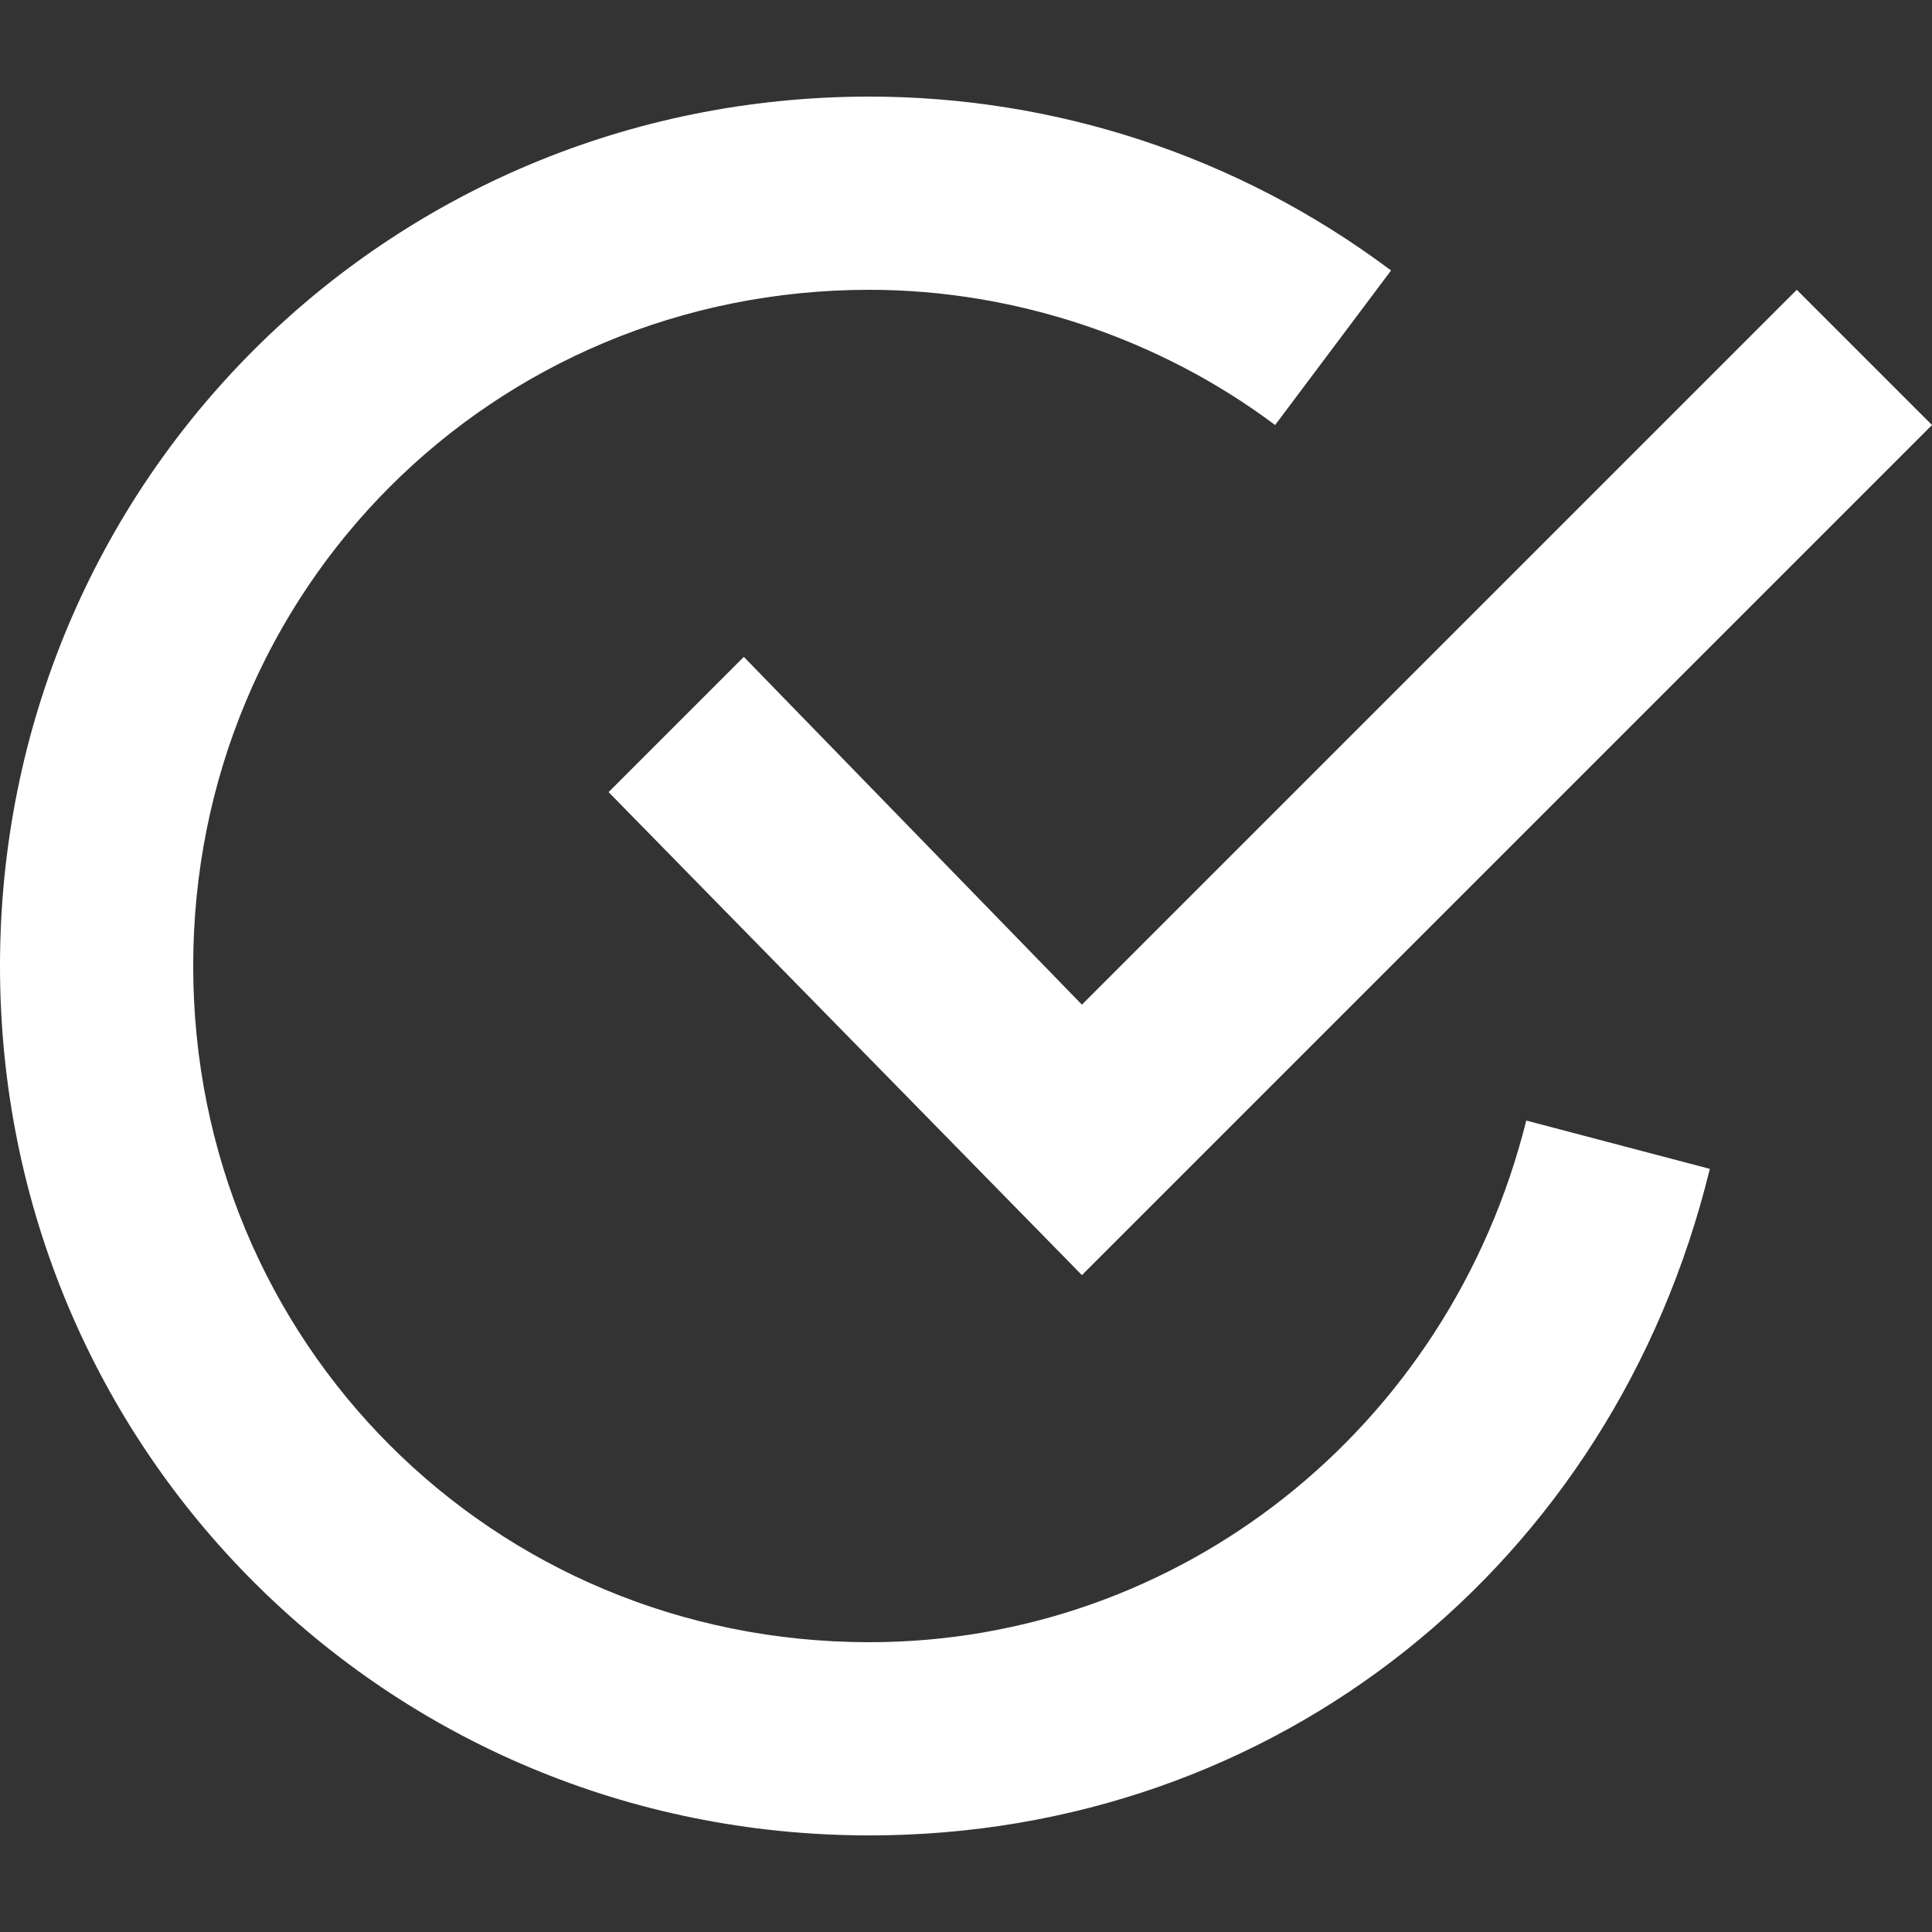<?xml version="1.0" encoding="UTF-8"?> <svg xmlns="http://www.w3.org/2000/svg" width="75" height="75" viewBox="0 0 75 75" fill="none"><rect x="0" y="0" width="75" height="75" fill="#333333" stroke="none"/> <g clip-path="url(#clip0)"> <path d="M28.875 25.5L23.625 30.75L42 49.5L75 16.5L69.75 11.25L42 39L28.875 25.5Z" fill="white"></path> <path d="M33.75 63.75C19.125 63.75 7.5 52.125 7.5 37.5C7.5 22.875 19.125 11.25 33.75 11.25C39.375 11.25 45 13.125 49.5 16.5L54 10.5C48 6 40.875 3.75 33.75 3.75C15 3.75 0 18.75 0 37.5C0 56.25 15 71.25 33.75 71.25C49.5 71.25 62.625 60.75 66.375 45.375L59.25 43.5C56.25 55.5 45.75 63.75 33.75 63.75V63.75Z" fill="white"></path> </g> <defs> <clipPath id="clip0"> <rect width="75" height="75" fill="white"></rect> </clipPath> </defs> </svg> 